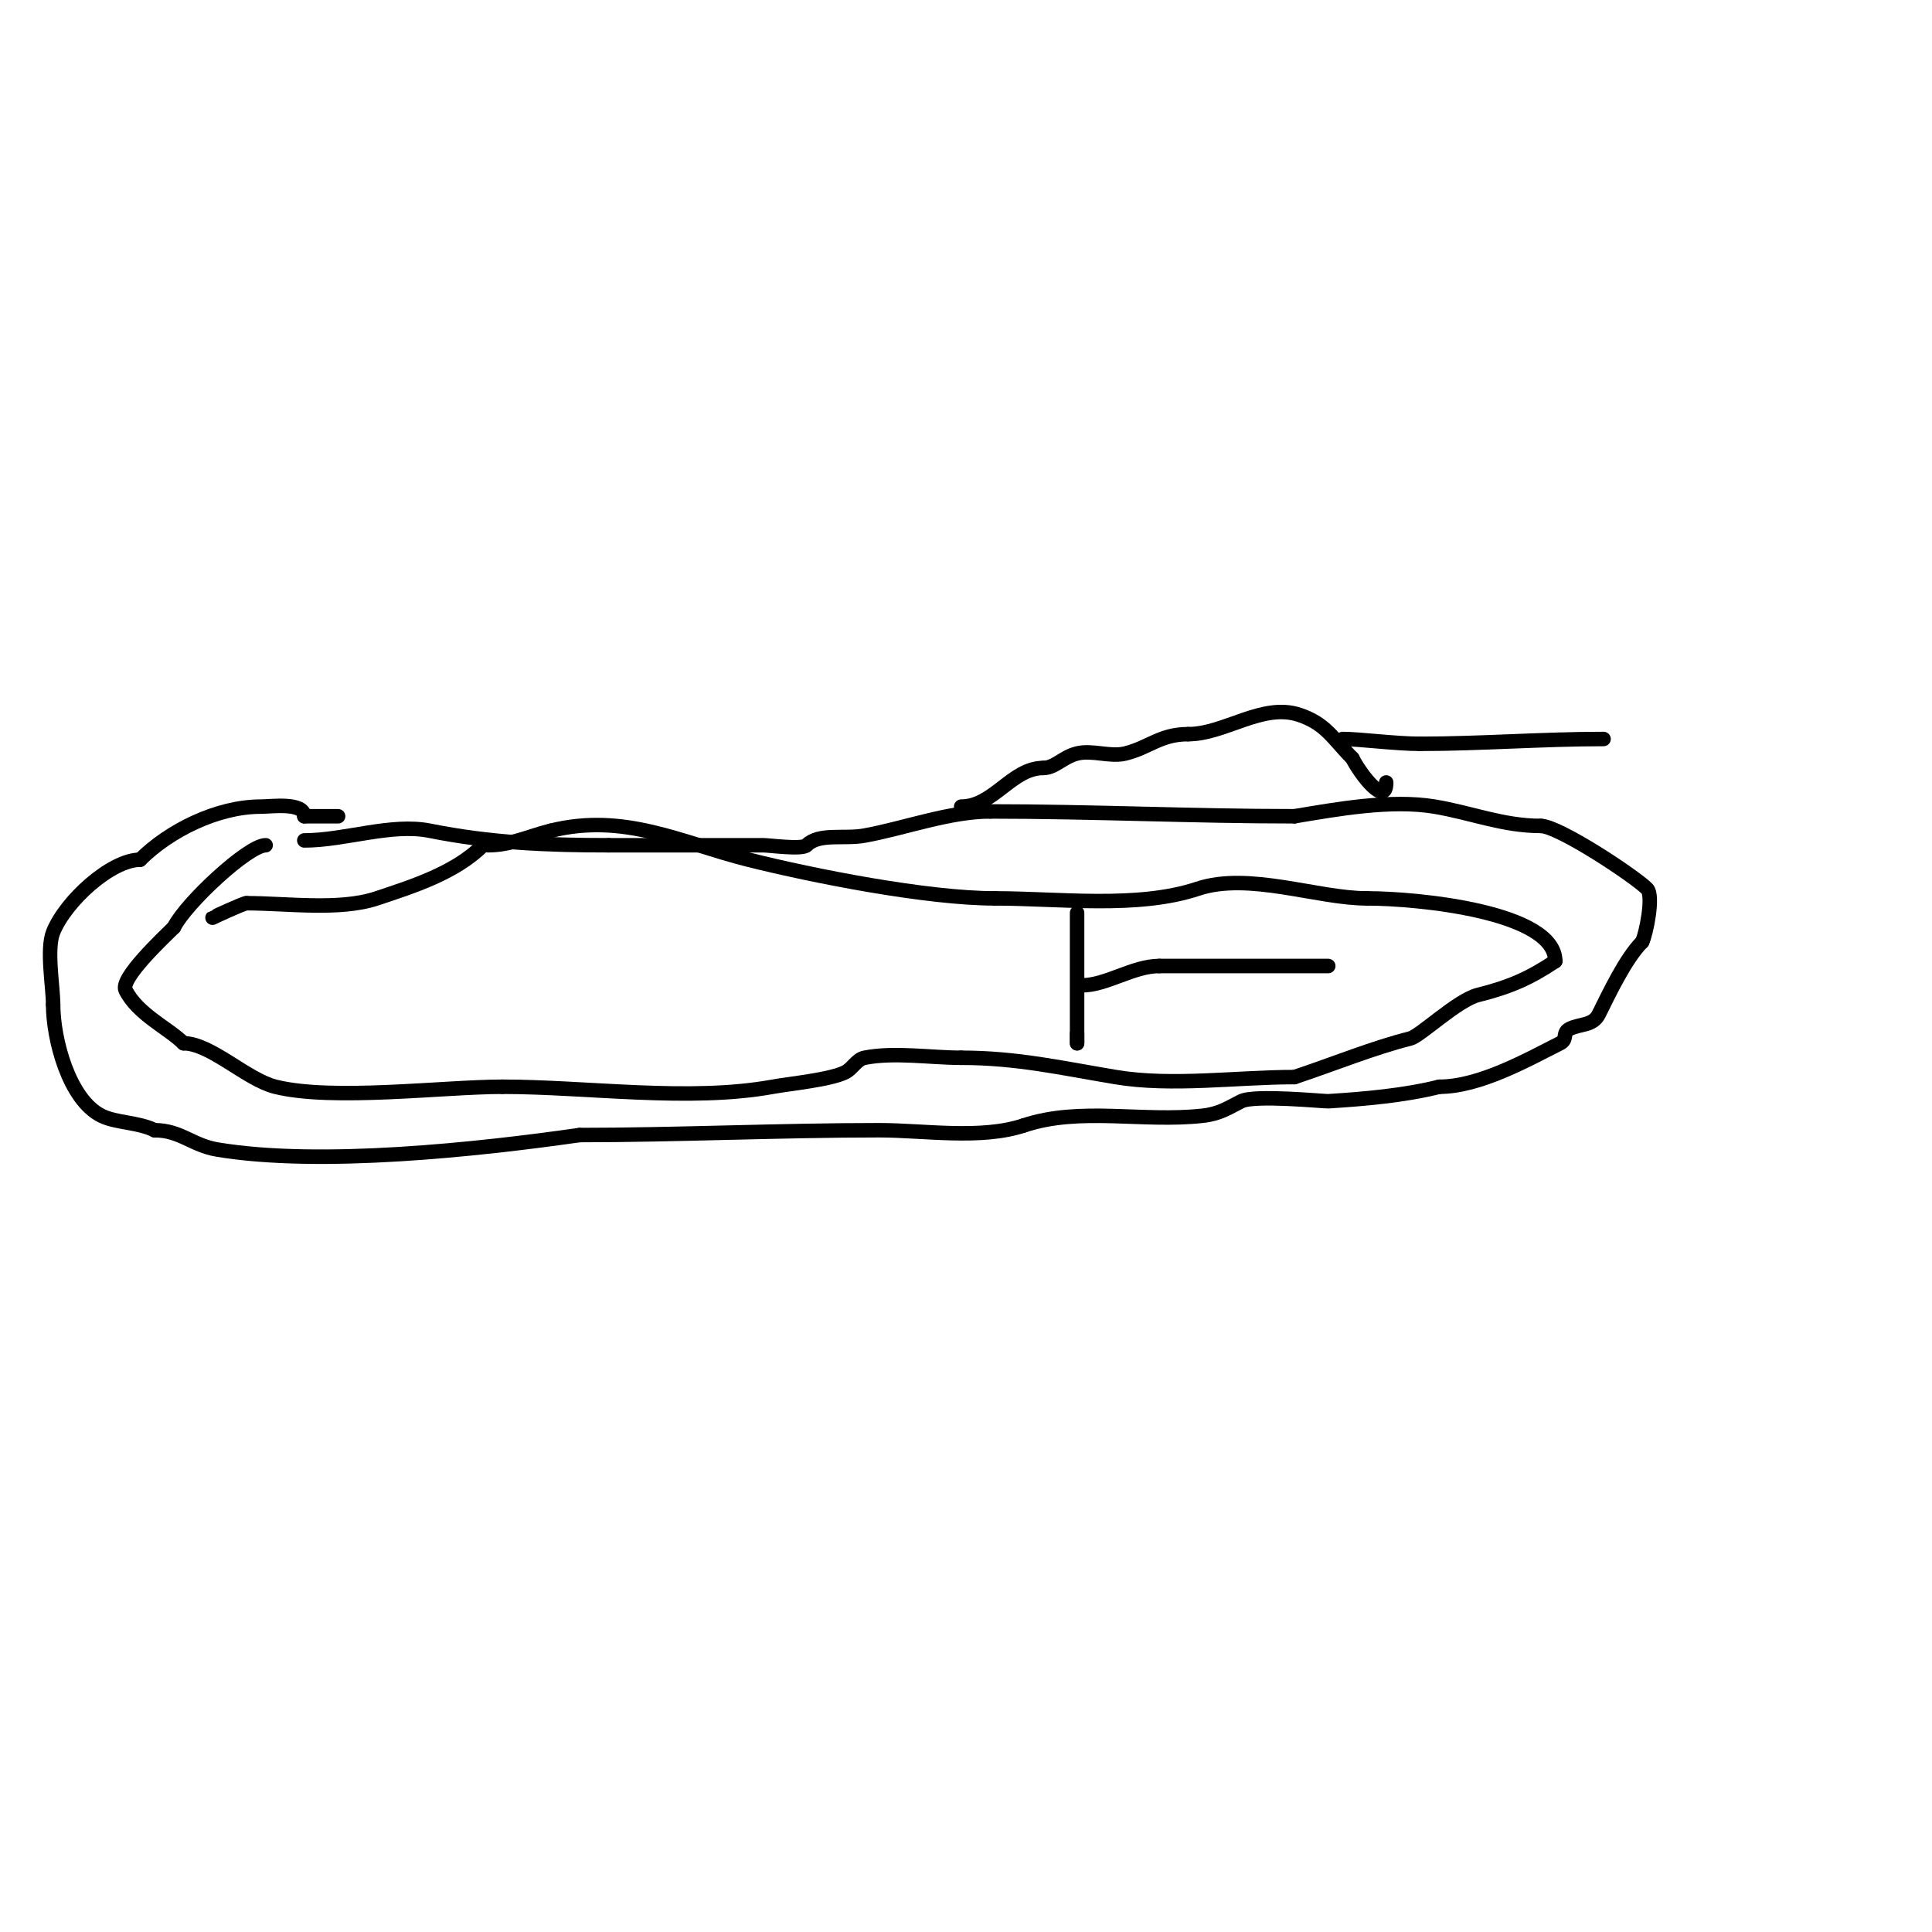 <svg viewBox='0 0 400 400' version='1.1' xmlns='http://www.w3.org/2000/svg' xmlns:xlink='http://www.w3.org/1999/xlink'><g fill='none' stroke='#000000' stroke-width='3' stroke-linecap='round' stroke-linejoin='round'><path d='M63,174c8.411,0 18.012,-3.598 26,-2c12.58,2.516 24.118,3 37,3'/><path d='M126,175c10.667,0 21.333,0 32,0c1.289,0 8.058,0.942 9,0c2.578,-2.578 7.723,-1.222 12,-2c8.261,-1.502 17.576,-5 26,-5'/><path d='M205,168c21.303,0 41.878,1 63,1'/><path d='M268,169c8.628,-1.438 19.934,-3.511 29,-2c7.595,1.266 14.153,4 22,4'/><path d='M319,171c3.705,0 19.38,10.38 22,13c1.445,1.445 -0.219,9.437 -1,11'/><path d='M340,195c-3.47,3.47 -6.923,10.847 -9,15c-1.209,2.417 -3.906,1.953 -6,3c-1.652,0.826 -0.348,2.174 -2,3c-6.419,3.209 -16.53,9 -25,9'/><path d='M298,225c-7.285,1.821 -15.509,2.532 -23,3c-0.828,0.052 -15.218,-1.391 -18,0c-2.785,1.393 -4.455,2.606 -8,3c-12.477,1.386 -25.326,-1.891 -37,2'/><path d='M212,233c-8.918,2.973 -20.637,1 -30,1c-20.638,0 -42.012,1 -62,1'/><path d='M120,235c-21.008,3.001 -53.716,6.547 -75,3c-5.217,-0.87 -7.64,-4 -13,-4'/><path d='M32,234c-3.372,-1.686 -7.997,-1.499 -11,-3c-6.759,-3.38 -10,-15.88 -10,-23'/><path d='M11,208c0,-3.608 -1.415,-11.463 0,-15c2.581,-6.451 12.007,-15 18,-15'/><path d='M29,178c5.996,-5.996 15.977,-11 25,-11c2.144,0 9,-0.984 9,2'/><path d='M63,169c2.333,0 4.667,0 7,0'/><path d='M223,189c0,9 0,18 0,27'/><path d='M223,216c0,-0.667 0,-1.333 0,-2'/><path d='M224,204c5.073,0 10.603,-4 16,-4'/><path d='M240,200c11.667,0 23.333,0 35,0'/><path d='M275,200'/><path d='M199,167c6.723,0 10.473,-8 17,-8'/><path d='M216,159c2.411,0 4.04,-2.26 7,-3c3.137,-0.784 6.863,0.784 10,0c4.97,-1.242 7.222,-4 13,-4'/><path d='M246,152c7.589,0 15.382,-6.539 23,-4c5.562,1.854 6.997,4.997 11,9'/><path d='M280,157c1.689,3.379 7,10.203 7,5'/><path d='M278,153c3.479,0 10.976,1 16,1'/><path d='M294,154c12.386,0 25.355,-1 38,-1'/><path d='M55,175c-3.604,0 -16.485,11.97 -19,17'/><path d='M36,192c-2.02,2.02 -11.217,10.567 -10,13c2.513,5.026 8.852,7.852 12,11'/><path d='M38,216c5.604,0 13.031,7.508 19,9c11.848,2.962 34.906,0 47,0'/><path d='M104,225c17.693,0 38.665,3.152 56,0c3.437,-0.625 11.881,-1.44 15,-3c1.491,-0.745 2.366,-2.673 4,-3c6.11,-1.222 13.728,0 20,0'/><path d='M199,219c11.537,0 20.68,2.113 32,4c11.675,1.946 25.101,0 37,0'/><path d='M268,223c8.138,-2.713 16.416,-6.104 24,-8c2.031,-0.508 9.762,-7.94 14,-9c6.68,-1.67 10.733,-3.488 16,-7'/><path d='M322,199c0,-10.284 -28.629,-13 -39,-13'/><path d='M283,186c-10.273,0 -24.449,-5.517 -35,-2c-12.469,4.156 -28.744,2 -42,2'/><path d='M206,186c-14.14,0 -37.545,-4.636 -51,-8c-13.86,-3.465 -25.729,-9.818 -41,-6'/><path d='M114,172c-4.509,1.127 -8.259,3 -13,3c-0.333,0 -0.764,-0.236 -1,0c-5.748,5.748 -14.545,8.515 -22,11c-7.72,2.573 -18.613,1 -27,1'/><path d='M51,187c-0.568,0 -6.947,2.947 -7,3'/></g>
</svg>
